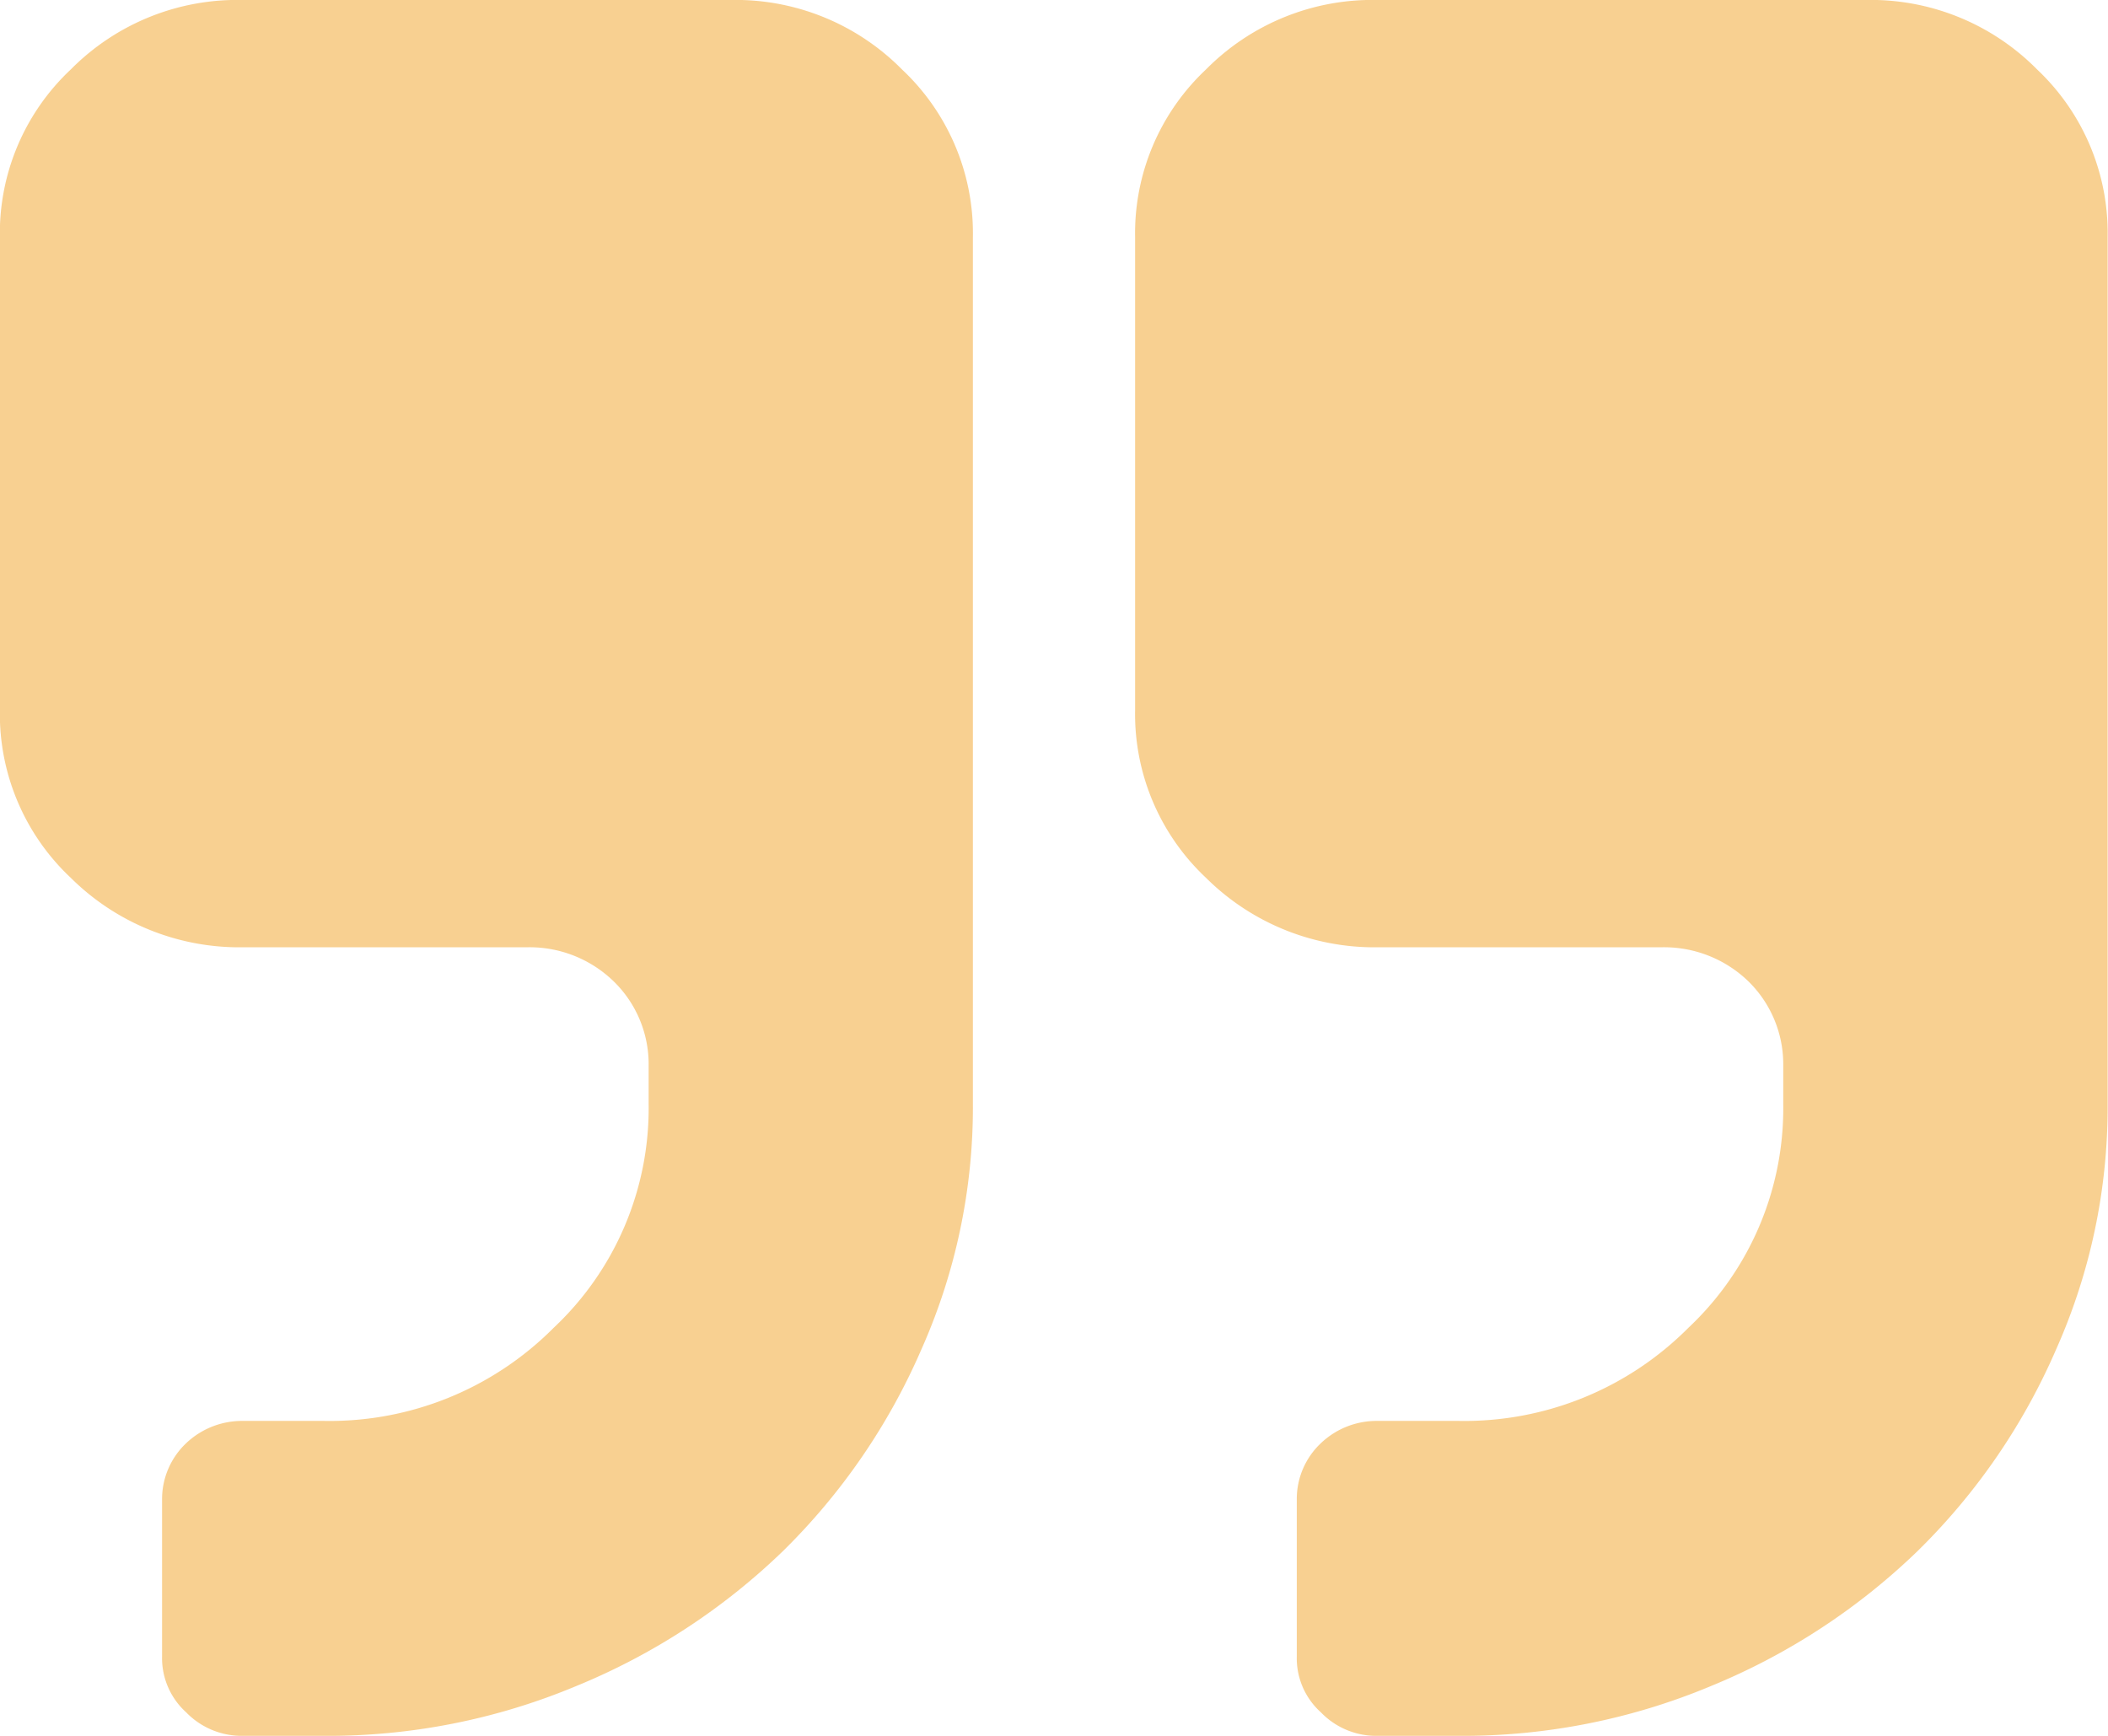 <svg xmlns="http://www.w3.org/2000/svg" width="17" height="14" viewBox="0 0 17 14">
  <defs>
    <style>
      .cls-1 {
        fill: #f2a225;
        fill-rule: evenodd;
        opacity: 0.5;
      }
    </style>
  </defs>
  <path id="Forma_1" data-name="Forma 1" class="cls-1" d="M390.885,1899h-3.924a1.888,1.888,0,0,0-1.39.56,1.812,1.812,0,0,0-.572,1.35v3.82a1.812,1.812,0,0,0,.572,1.35,1.928,1.928,0,0,0,1.39.56h2.289a0.973,0.973,0,0,1,.694.27,0.932,0.932,0,0,1,.287.68v0.32a2.429,2.429,0,0,1-.767,1.8,2.547,2.547,0,0,1-1.849.75h-0.654a0.655,0.655,0,0,0-.46.18,0.621,0.621,0,0,0-.194.45v1.27a0.589,0.589,0,0,0,.194.45,0.624,0.624,0,0,0,.46.19h0.654a5.188,5.188,0,0,0,2.028-.4,5.266,5.266,0,0,0,1.671-1.09,5.148,5.148,0,0,0,1.118-1.63,4.8,4.8,0,0,0,.414-1.97v-7a1.812,1.812,0,0,0-.572-1.35A1.886,1.886,0,0,0,390.885,1899Zm10.543,0.56a1.884,1.884,0,0,0-1.389-.56h-3.924a1.886,1.886,0,0,0-1.389.56,1.812,1.812,0,0,0-.572,1.35v3.82a1.812,1.812,0,0,0,.572,1.35,1.926,1.926,0,0,0,1.389.56H398.4a0.977,0.977,0,0,1,.695.27,0.935,0.935,0,0,1,.286.68v0.32a2.428,2.428,0,0,1-.766,1.8,2.547,2.547,0,0,1-1.849.75h-0.655a0.651,0.651,0,0,0-.459.18,0.617,0.617,0,0,0-.194.45v1.27a0.586,0.586,0,0,0,.194.45,0.62,0.62,0,0,0,.459.19h0.655a5.188,5.188,0,0,0,2.028-.4,5.272,5.272,0,0,0,1.67-1.09,5.134,5.134,0,0,0,1.119-1.63,4.8,4.8,0,0,0,.414-1.97v-7A1.812,1.812,0,0,0,401.428,1899.56Z" transform="translate(-385 -1899)"/>
</svg>
